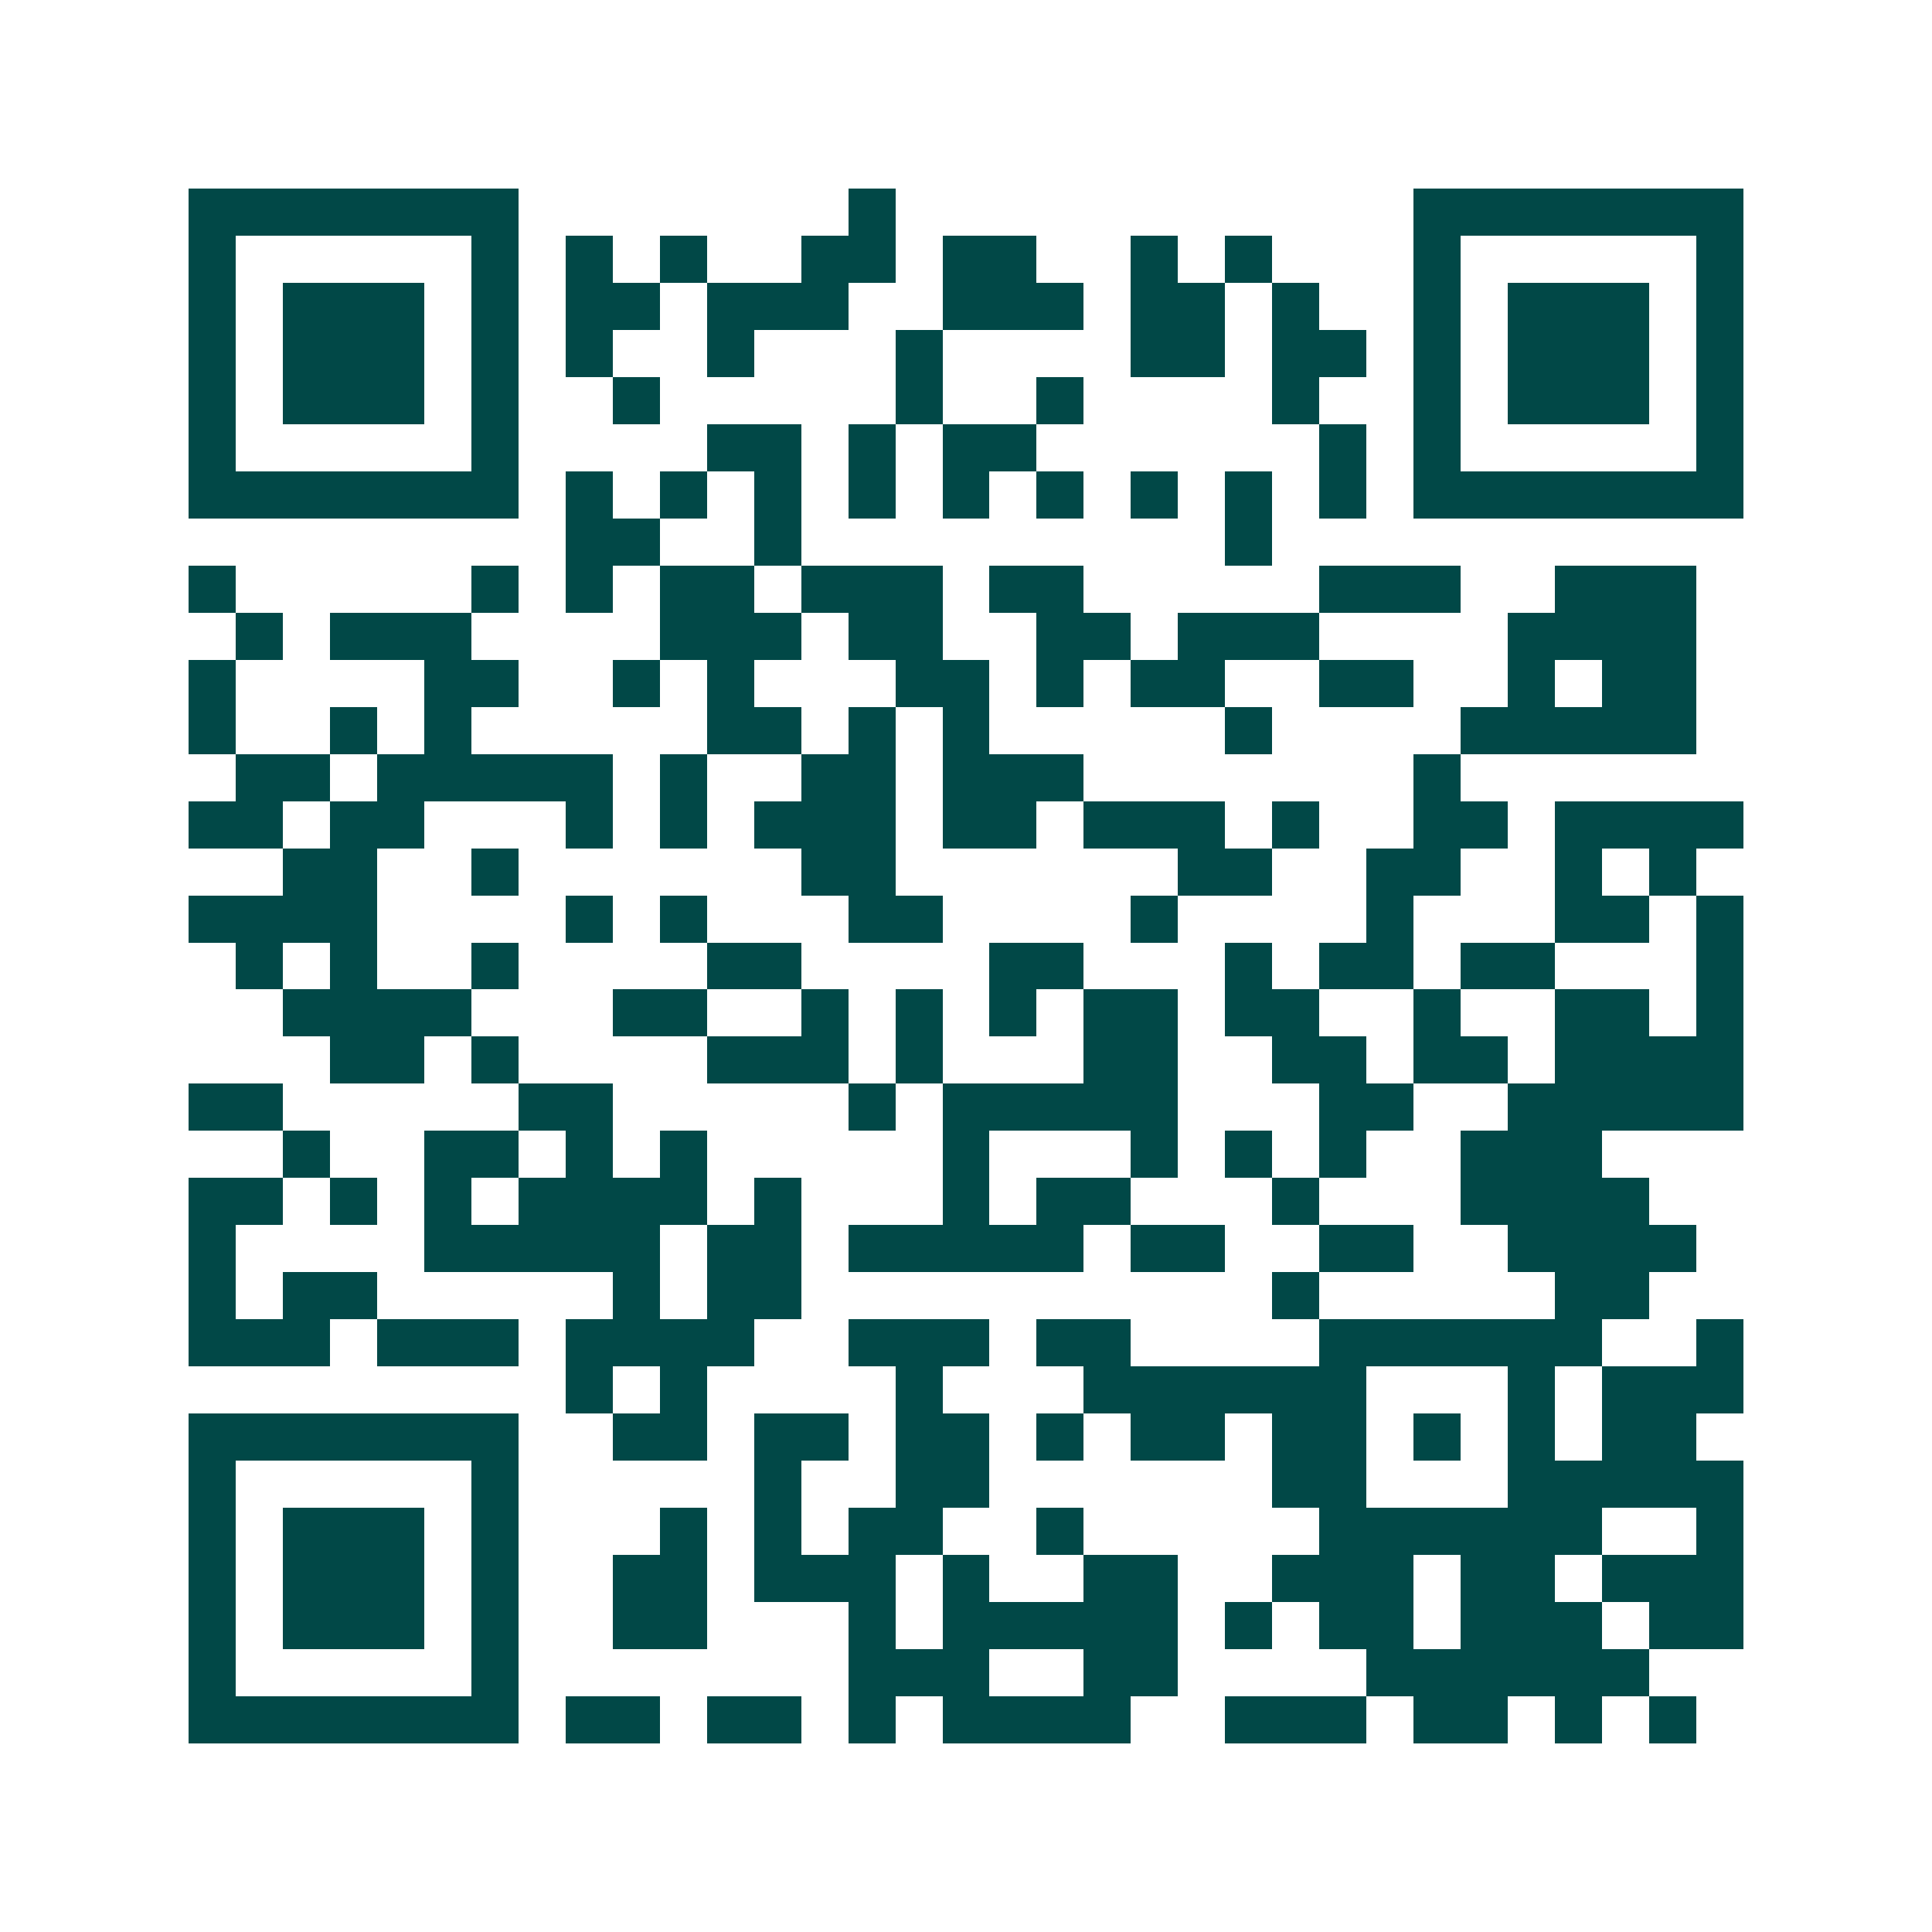 <svg xmlns="http://www.w3.org/2000/svg" width="200" height="200" viewBox="0 0 41 41" shape-rendering="crispEdges"><path fill="#ffffff" d="M0 0h41v41H0z"/><path stroke="#014847" d="M4 4.5h7m7 0h1m11 0h7M4 5.5h1m5 0h1m1 0h1m1 0h1m2 0h2m1 0h2m2 0h1m1 0h1m3 0h1m5 0h1M4 6.5h1m1 0h3m1 0h1m1 0h2m1 0h3m2 0h3m1 0h2m1 0h1m2 0h1m1 0h3m1 0h1M4 7.5h1m1 0h3m1 0h1m1 0h1m2 0h1m3 0h1m4 0h2m1 0h2m1 0h1m1 0h3m1 0h1M4 8.5h1m1 0h3m1 0h1m2 0h1m5 0h1m2 0h1m4 0h1m2 0h1m1 0h3m1 0h1M4 9.5h1m5 0h1m4 0h2m1 0h1m1 0h2m6 0h1m1 0h1m5 0h1M4 10.5h7m1 0h1m1 0h1m1 0h1m1 0h1m1 0h1m1 0h1m1 0h1m1 0h1m1 0h1m1 0h7M12 11.5h2m2 0h1m9 0h1M4 12.5h1m5 0h1m1 0h1m1 0h2m1 0h3m1 0h2m5 0h3m2 0h3M5 13.5h1m1 0h3m4 0h3m1 0h2m2 0h2m1 0h3m4 0h4M4 14.5h1m4 0h2m2 0h1m1 0h1m3 0h2m1 0h1m1 0h2m2 0h2m2 0h1m1 0h2M4 15.5h1m2 0h1m1 0h1m5 0h2m1 0h1m1 0h1m5 0h1m4 0h5M5 16.5h2m1 0h5m1 0h1m2 0h2m1 0h3m7 0h1M4 17.5h2m1 0h2m3 0h1m1 0h1m1 0h3m1 0h2m1 0h3m1 0h1m2 0h2m1 0h4M6 18.5h2m2 0h1m6 0h2m6 0h2m2 0h2m2 0h1m1 0h1M4 19.5h4m4 0h1m1 0h1m3 0h2m4 0h1m4 0h1m3 0h2m1 0h1M5 20.5h1m1 0h1m2 0h1m4 0h2m4 0h2m3 0h1m1 0h2m1 0h2m3 0h1M6 21.5h4m3 0h2m2 0h1m1 0h1m1 0h1m1 0h2m1 0h2m2 0h1m2 0h2m1 0h1M7 22.5h2m1 0h1m4 0h3m1 0h1m3 0h2m2 0h2m1 0h2m1 0h4M4 23.5h2m5 0h2m5 0h1m1 0h5m3 0h2m2 0h5M6 24.5h1m2 0h2m1 0h1m1 0h1m5 0h1m3 0h1m1 0h1m1 0h1m2 0h3M4 25.5h2m1 0h1m1 0h1m1 0h4m1 0h1m3 0h1m1 0h2m3 0h1m3 0h4M4 26.5h1m4 0h5m1 0h2m1 0h5m1 0h2m2 0h2m2 0h4M4 27.5h1m1 0h2m5 0h1m1 0h2m10 0h1m5 0h2M4 28.5h3m1 0h3m1 0h4m2 0h3m1 0h2m4 0h6m2 0h1M12 29.5h1m1 0h1m4 0h1m3 0h6m3 0h1m1 0h3M4 30.5h7m2 0h2m1 0h2m1 0h2m1 0h1m1 0h2m1 0h2m1 0h1m1 0h1m1 0h2M4 31.5h1m5 0h1m5 0h1m2 0h2m6 0h2m3 0h5M4 32.5h1m1 0h3m1 0h1m3 0h1m1 0h1m1 0h2m2 0h1m5 0h6m2 0h1M4 33.5h1m1 0h3m1 0h1m2 0h2m1 0h3m1 0h1m2 0h2m2 0h3m1 0h2m1 0h3M4 34.5h1m1 0h3m1 0h1m2 0h2m3 0h1m1 0h5m1 0h1m1 0h2m1 0h3m1 0h2M4 35.5h1m5 0h1m7 0h3m2 0h2m4 0h6M4 36.5h7m1 0h2m1 0h2m1 0h1m1 0h4m2 0h3m1 0h2m1 0h1m1 0h1"/></svg>
